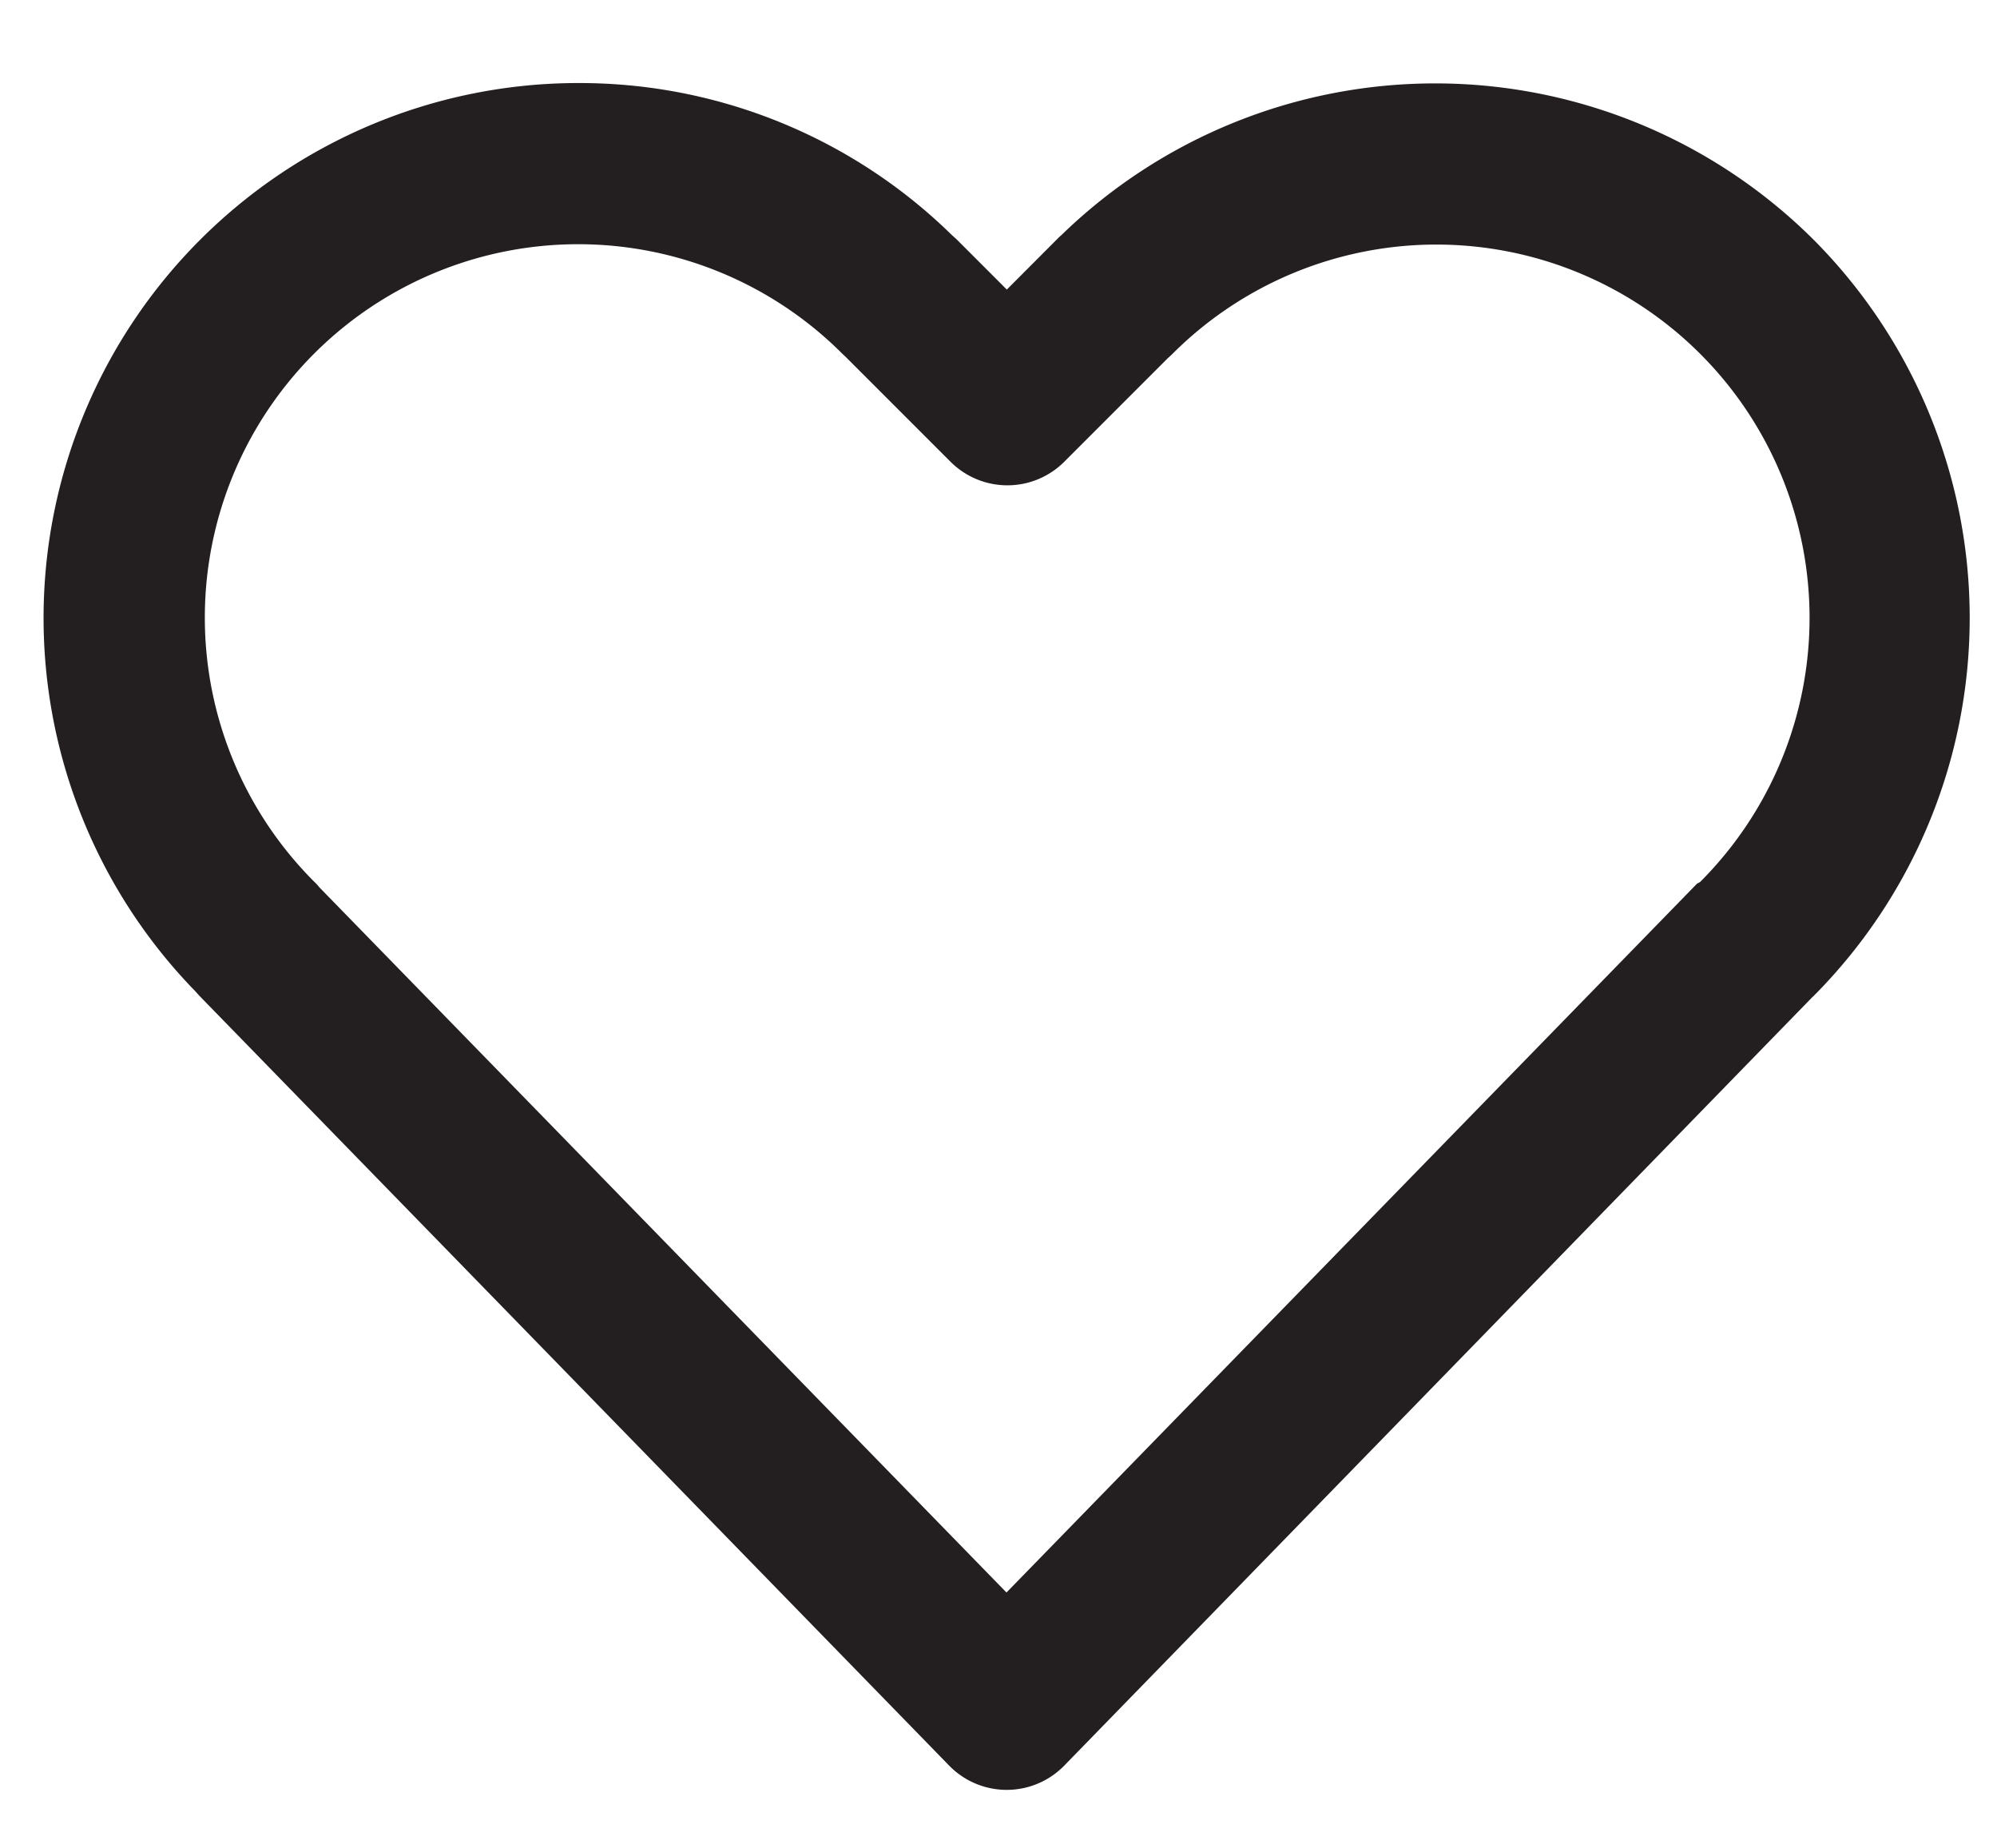 <svg id="Layer_1" data-name="Layer 1" xmlns="http://www.w3.org/2000/svg" viewBox="0 0 173.89 160.89">
  <defs>
    <style>
      .cls-1 {
        fill: #231f20;
      }
    </style>
  </defs>
  <title>Artboard 1</title>
  <path class="cls-1" d="M157.9,20.85h0a46.7,46.7,0,0,0-65.49-.37,4.59,4.59,0,0,0-.39.37l-4.35,4.36L83.3,20.84l-.43-.39A46.29,46.29,0,0,0,50.34,7.23h-.19A46.57,46.57,0,0,0,17,86.29l.35.39,65.27,67a7,7,0,0,0,10.08,0L157.8,86.82l.1-.09A46.66,46.66,0,0,0,157.9,20.85ZM147.77,76.93,87.64,138.64,27.81,77.25a4.11,4.11,0,0,0-.44-.48,32.5,32.5,0,0,1,45.95-46l.4.38,9,9a7,7,0,0,0,10,0l9-9q.18-.15.39-.36a32.49,32.49,0,0,1,45.92,46Z"/>
</svg>
